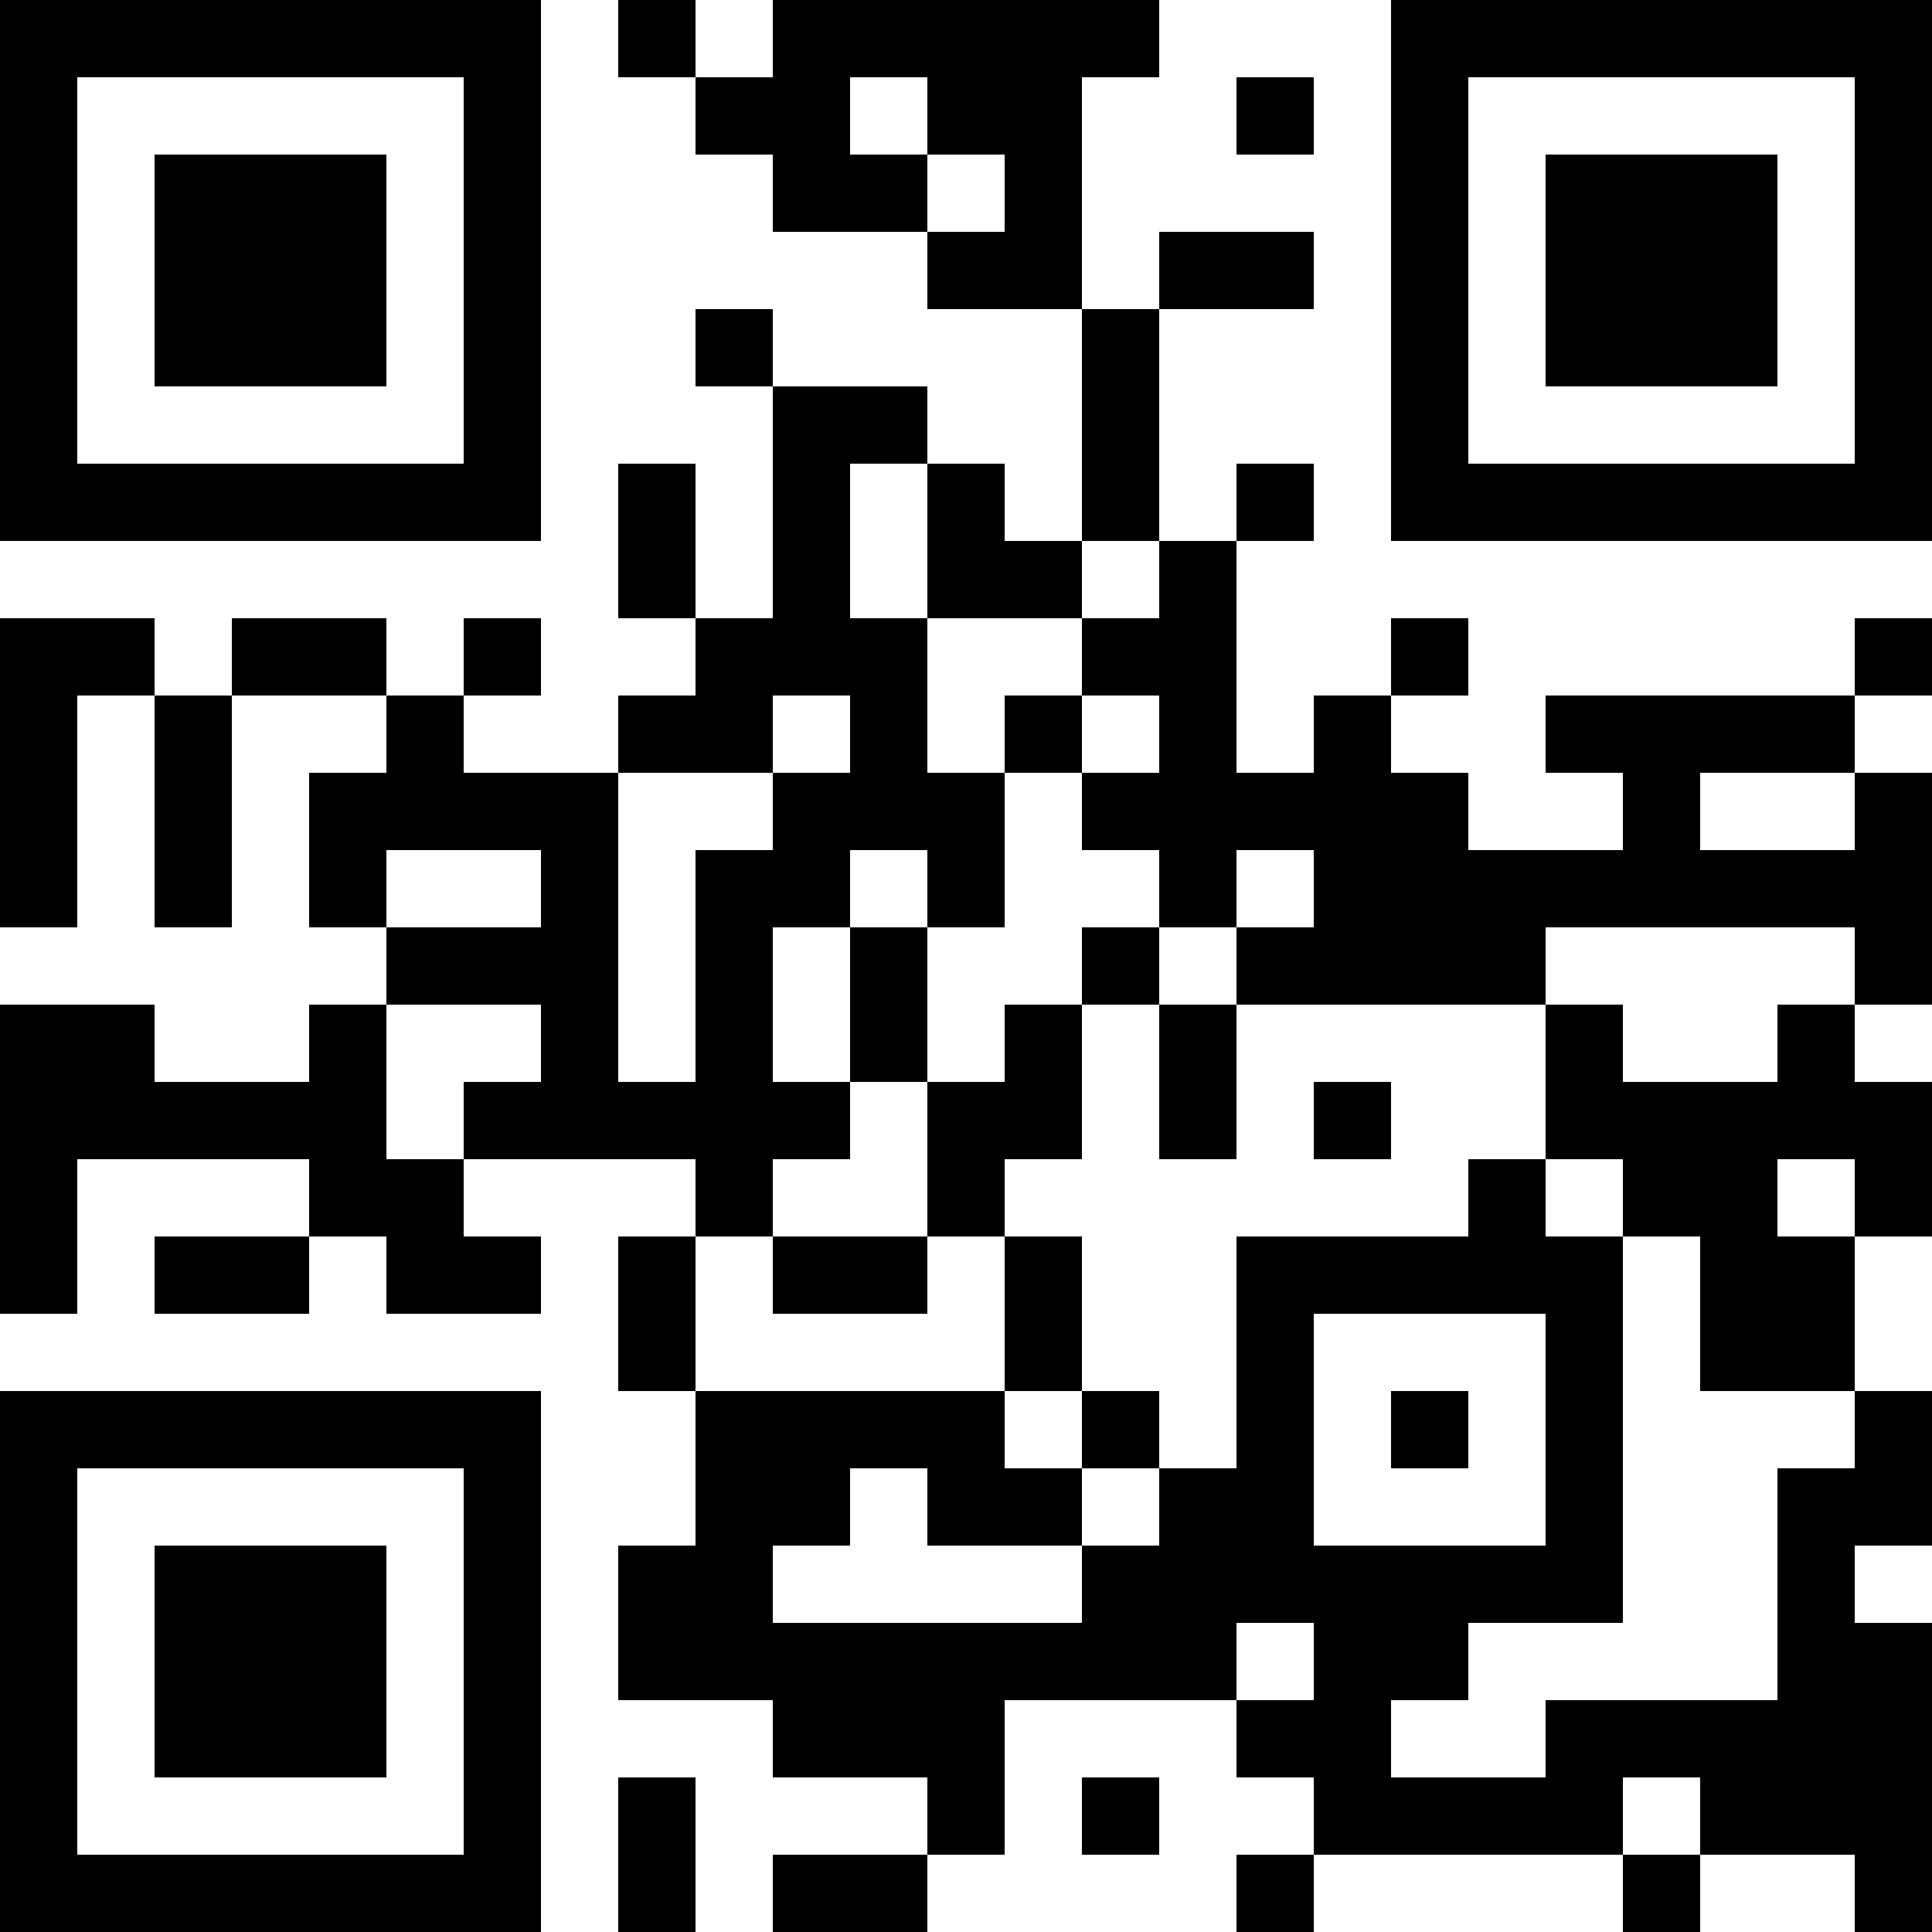<?xml version="1.0" encoding="UTF-8"?>
<svg xmlns="http://www.w3.org/2000/svg" version="1.1" width="1000" height="1000" viewBox="0 0 1000 1000"><rect x="0" y="0" width="1000" height="1000" fill="#ffffff"/><g transform="scale(40)"><g transform="translate(0,0)"><path fill-rule="evenodd" d="M8 0L8 1L9 1L9 2L10 2L10 3L12 3L12 4L14 4L14 7L13 7L13 6L12 6L12 5L10 5L10 4L9 4L9 5L10 5L10 8L9 8L9 6L8 6L8 8L9 8L9 9L8 9L8 10L6 10L6 9L7 9L7 8L6 8L6 9L5 9L5 8L3 8L3 9L2 9L2 8L0 8L0 12L1 12L1 9L2 9L2 12L3 12L3 9L5 9L5 10L4 10L4 12L5 12L5 13L4 13L4 14L2 14L2 13L0 13L0 17L1 17L1 15L4 15L4 16L2 16L2 17L4 17L4 16L5 16L5 17L7 17L7 16L6 16L6 15L9 15L9 16L8 16L8 18L9 18L9 20L8 20L8 22L10 22L10 23L12 23L12 24L10 24L10 25L12 25L12 24L13 24L13 22L16 22L16 23L17 23L17 24L16 24L16 25L17 25L17 24L21 24L21 25L22 25L22 24L24 24L24 25L25 25L25 21L24 21L24 20L25 20L25 18L24 18L24 16L25 16L25 14L24 14L24 13L25 13L25 10L24 10L24 9L25 9L25 8L24 8L24 9L20 9L20 10L21 10L21 11L19 11L19 10L18 10L18 9L19 9L19 8L18 8L18 9L17 9L17 10L16 10L16 7L17 7L17 6L16 6L16 7L15 7L15 4L17 4L17 3L15 3L15 4L14 4L14 1L15 1L15 0L10 0L10 1L9 1L9 0ZM11 1L11 2L12 2L12 3L13 3L13 2L12 2L12 1ZM16 1L16 2L17 2L17 1ZM11 6L11 8L12 8L12 10L13 10L13 12L12 12L12 11L11 11L11 12L10 12L10 14L11 14L11 15L10 15L10 16L9 16L9 18L13 18L13 19L14 19L14 20L12 20L12 19L11 19L11 20L10 20L10 21L14 21L14 20L15 20L15 19L16 19L16 16L19 16L19 15L20 15L20 16L21 16L21 21L19 21L19 22L18 22L18 23L20 23L20 22L23 22L23 19L24 19L24 18L22 18L22 16L21 16L21 15L20 15L20 13L21 13L21 14L23 14L23 13L24 13L24 12L20 12L20 13L16 13L16 12L17 12L17 11L16 11L16 12L15 12L15 11L14 11L14 10L15 10L15 9L14 9L14 8L15 8L15 7L14 7L14 8L12 8L12 6ZM10 9L10 10L8 10L8 14L9 14L9 11L10 11L10 10L11 10L11 9ZM13 9L13 10L14 10L14 9ZM22 10L22 11L24 11L24 10ZM5 11L5 12L7 12L7 11ZM11 12L11 14L12 14L12 16L10 16L10 17L12 17L12 16L13 16L13 18L14 18L14 19L15 19L15 18L14 18L14 16L13 16L13 15L14 15L14 13L15 13L15 15L16 15L16 13L15 13L15 12L14 12L14 13L13 13L13 14L12 14L12 12ZM5 13L5 15L6 15L6 14L7 14L7 13ZM17 14L17 15L18 15L18 14ZM23 15L23 16L24 16L24 15ZM17 17L17 20L20 20L20 17ZM18 18L18 19L19 19L19 18ZM16 21L16 22L17 22L17 21ZM8 23L8 25L9 25L9 23ZM14 23L14 24L15 24L15 23ZM21 23L21 24L22 24L22 23ZM0 0L0 7L7 7L7 0ZM1 1L1 6L6 6L6 1ZM2 2L2 5L5 5L5 2ZM18 0L18 7L25 7L25 0ZM19 1L19 6L24 6L24 1ZM20 2L20 5L23 5L23 2ZM0 18L0 25L7 25L7 18ZM1 19L1 24L6 24L6 19ZM2 20L2 23L5 23L5 20Z" fill="#000000"/></g></g></svg>
